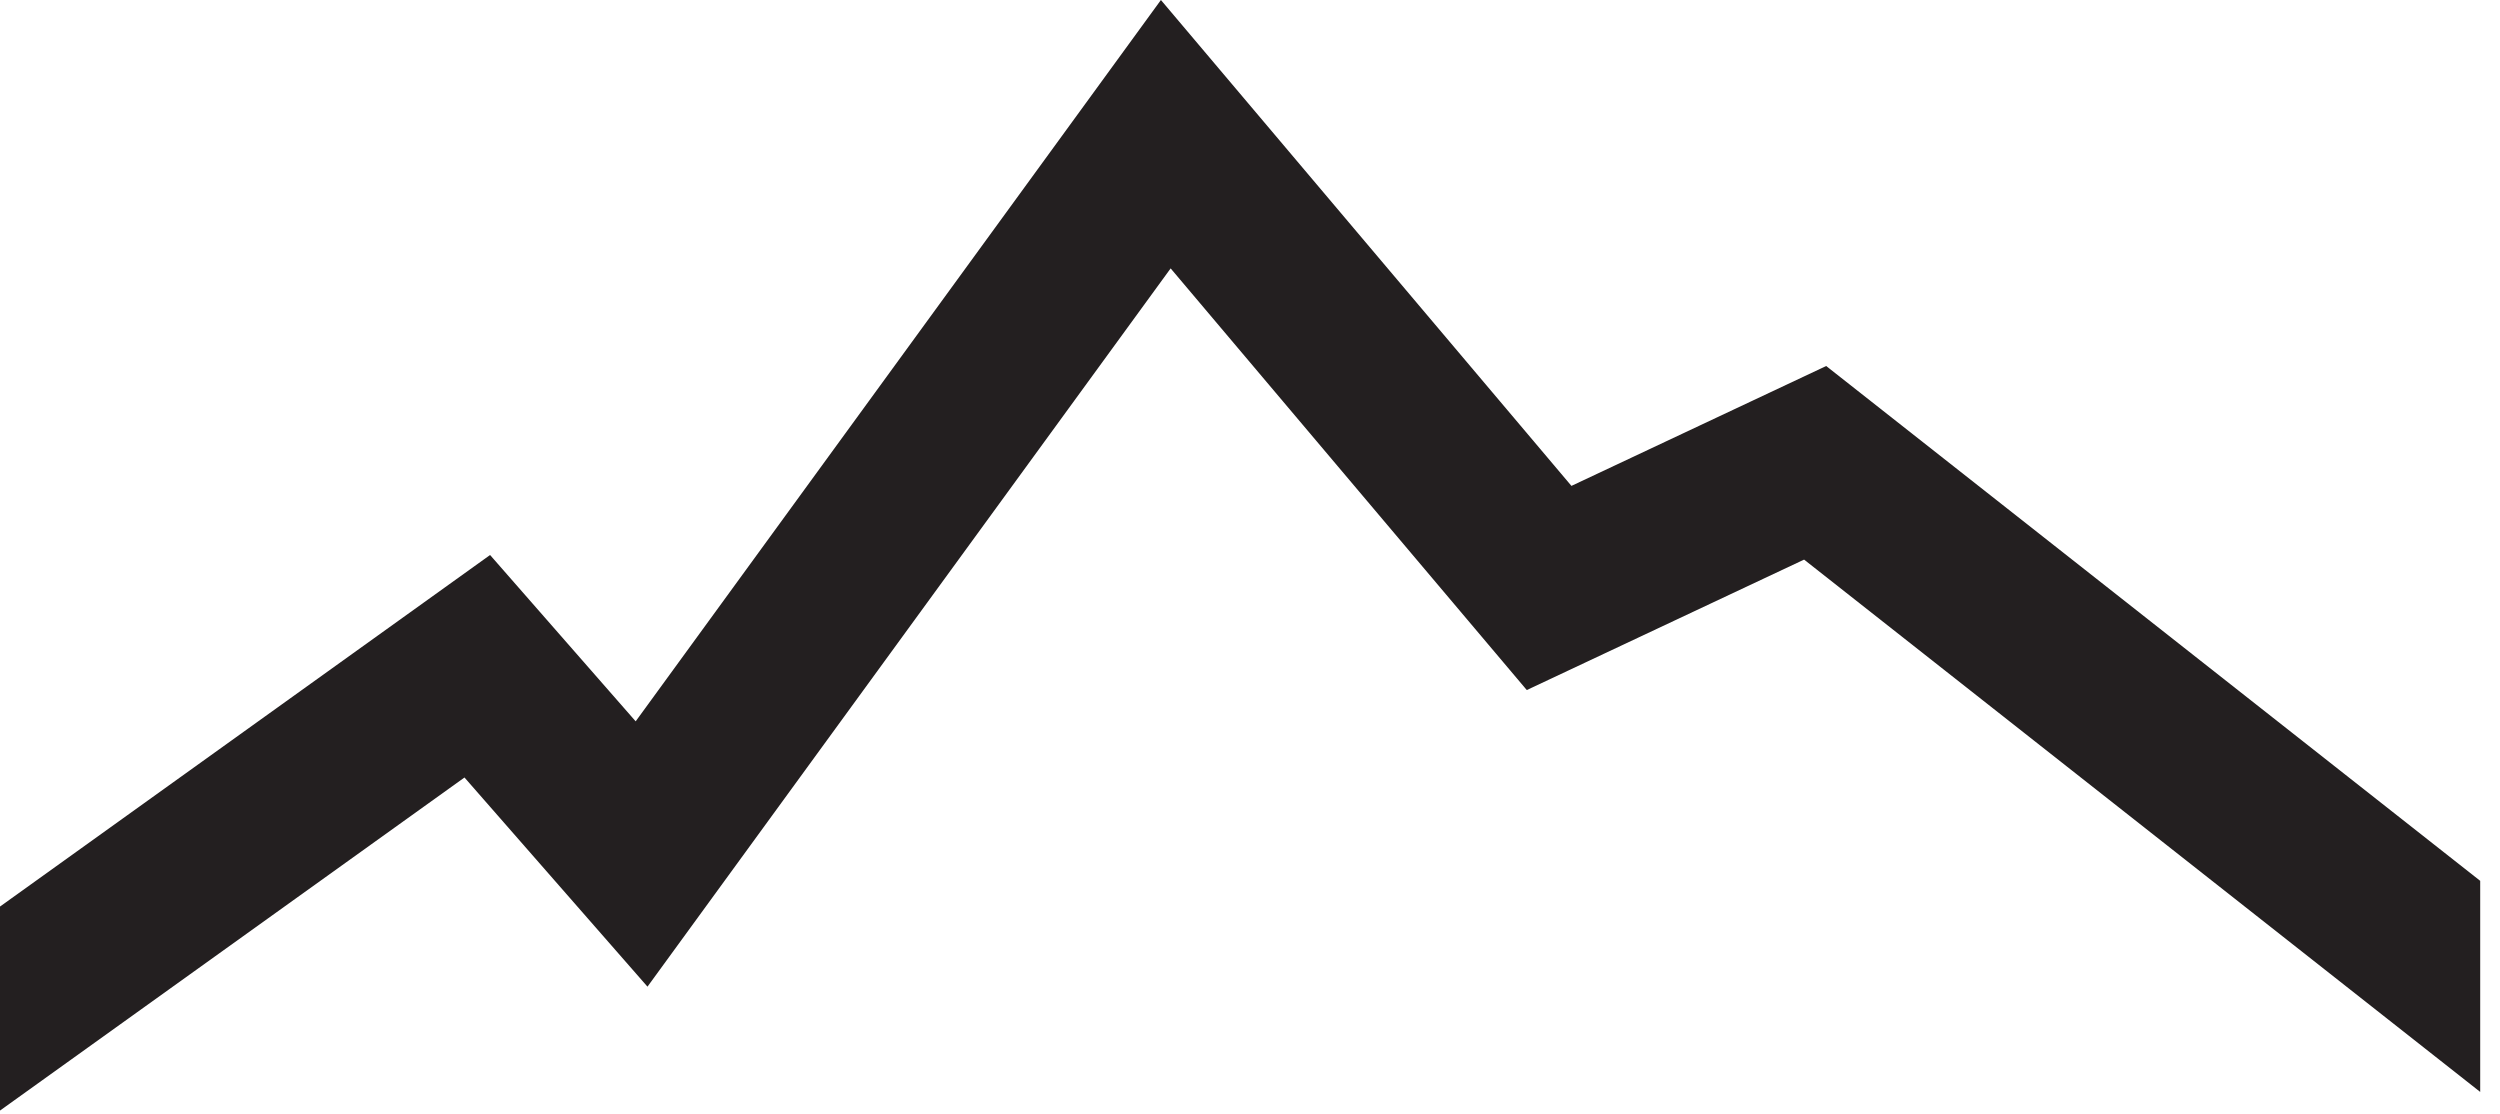 <?xml version="1.0" encoding="utf-8"?>
<svg xmlns="http://www.w3.org/2000/svg" fill="none" height="100%" overflow="visible" preserveAspectRatio="none" style="display: block;" viewBox="0 0 101 45" width="100%">
<path d="M26.158 39.861L47.294 10.843L61.682 27.878L72.885 22.608L100.2 44.114V35.586L73.778 14.787L63.486 19.63L46.901 0L25.681 29.142L19.799 22.422L0 36.625V44.867L18.765 31.411L26.158 39.861Z" fill="#231F20" id="Vector"/>
</svg>